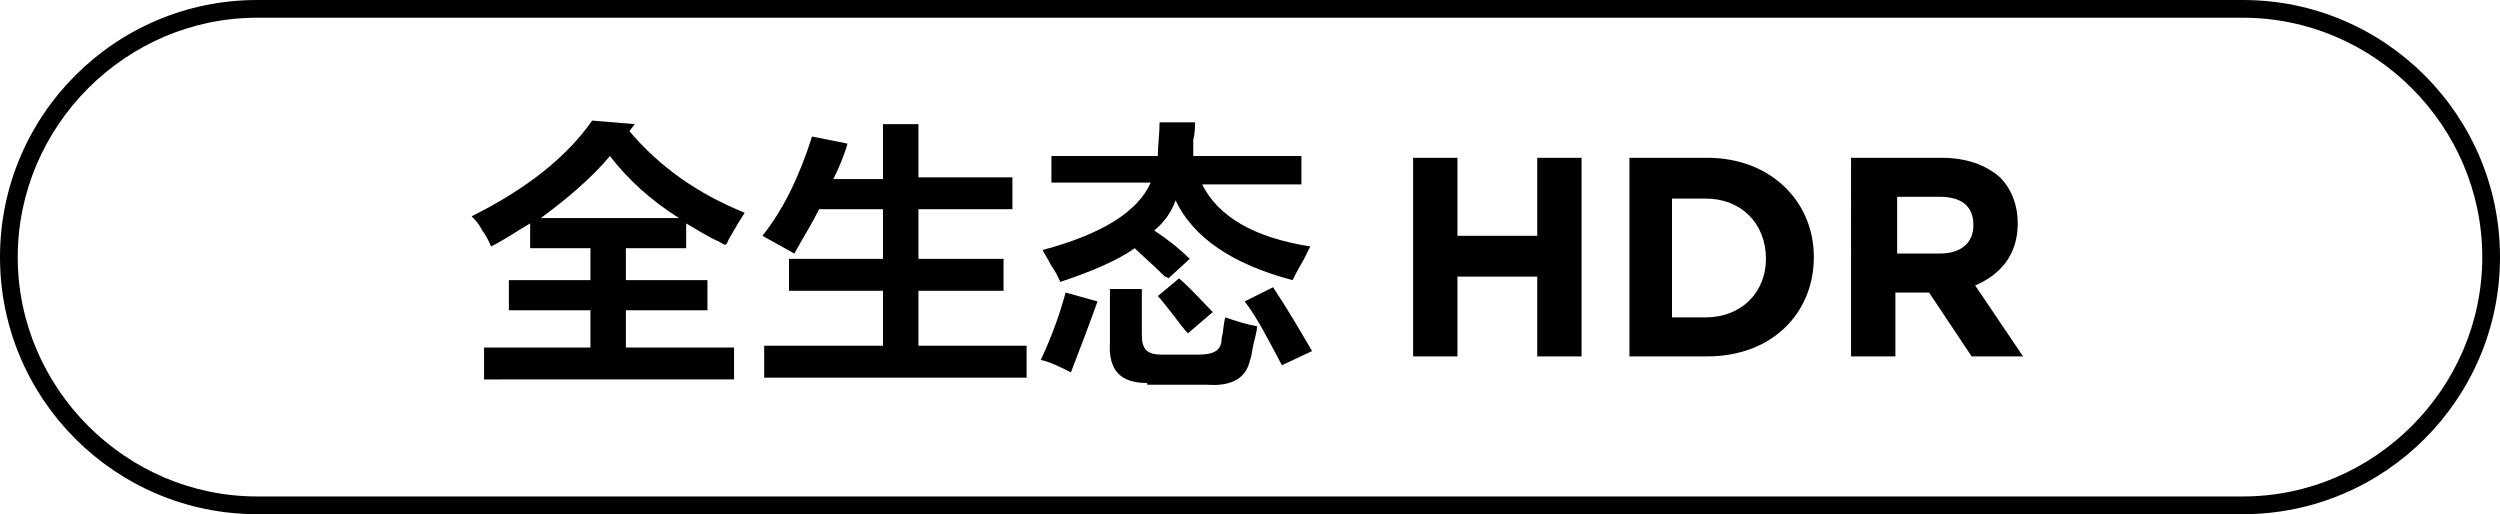 <?xml version="1.0" encoding="utf-8"?>
<!-- Generator: Adobe Illustrator 26.0.0, SVG Export Plug-In . SVG Version: 6.00 Build 0)  -->
<svg version="1.1" id="图层_1" xmlns="http://www.w3.org/2000/svg" xmlns:xlink="http://www.w3.org/1999/xlink" x="0px" y="0px"
	 width="141px" height="29px" viewBox="0 0 141 29" style="enable-background:new 0 0 141 29;" xml:space="preserve">
<g>
	<g>
		<path d="M40.9,13.8c-0.1,0-0.2-0.1-0.4-0.2c-0.5-0.2-1.1-0.6-1.8-1V14h-3.4v1.8h4.6v1.7h-4.6v2.1h6.1v1.8H27.3v-1.8h6v-2.1h-4.6
			v-1.7h4.6V14h-3.4v-1.4c-0.7,0.4-1.4,0.9-2.2,1.3c-0.1-0.2-0.2-0.5-0.5-0.9c-0.2-0.4-0.4-0.6-0.6-0.8c3.2-1.6,5.4-3.4,6.8-5.4
			L35.8,7l-0.3,0.4c1.7,2,3.8,3.5,6.5,4.6c-0.2,0.3-0.5,0.8-0.9,1.5C41,13.7,41,13.8,40.9,13.8z M34.4,8.8c-1,1.2-2.4,2.4-3.9,3.5
			h7.8C36.7,11.3,35.4,10.1,34.4,8.8z"/>
		<path d="M44.8,14.3l-1.8-1c1.2-1.5,2.1-3.4,2.8-5.6l2,0.4c-0.2,0.7-0.5,1.4-0.8,2h2.8V7h2V10h5.3v1.8h-5.3v2.8h4.8v1.8h-4.8v3.1
			h6.1v1.8H43.1v-1.8h6.7v-3.1h-5.3v-1.8h5.3v-2.8h-3.6C45.8,12.6,45.3,13.4,44.8,14.3z"/>
		<path d="M60.4,21c-0.6-0.3-1.2-0.6-1.7-0.7c0.7-1.5,1.1-2.7,1.4-3.8l1.8,0.5C61.4,18.4,60.9,19.7,60.4,21z M65.9,15.7
			c0,0-0.1-0.1-0.2-0.1C65,14.9,64.4,14.4,64,14c-1,0.7-2.4,1.3-4.2,1.9c-0.1-0.2-0.2-0.5-0.5-0.9c-0.2-0.4-0.4-0.7-0.5-0.9
			c3.4-0.9,5.4-2.2,6.1-3.8h-5.6V8.8h6c0-0.6,0.1-1.2,0.1-1.9h2c0,0.2,0,0.6-0.1,1c0,0.4,0,0.7,0,0.9h6.1v1.6h-5.6
			c0.9,1.8,2.9,3,6.1,3.5c-0.1,0.2-0.2,0.4-0.4,0.8c-0.3,0.5-0.5,0.9-0.6,1.1c-3.4-0.9-5.6-2.4-6.6-4.5c-0.2,0.6-0.6,1.2-1.2,1.7
			c0.9,0.6,1.5,1.1,2,1.6L65.9,15.7z M64.7,21.6c-1.5,0-2.2-0.7-2.1-2.3v-3h1.8v2.6c0,0.8,0.3,1.1,1.1,1.1h2.1
			c0.8,0,1.3-0.2,1.3-0.9c0.1-0.4,0.1-0.8,0.2-1.2c0.6,0.2,1.2,0.4,1.8,0.5c0,0.2-0.1,0.6-0.2,1c-0.1,0.4-0.1,0.7-0.2,0.9
			c-0.2,1-1,1.5-2.4,1.4H64.7z M67,18.8c-0.2-0.2-0.5-0.6-0.8-1c-0.4-0.5-0.7-0.9-0.9-1.1l1.2-1c0.7,0.6,1.3,1.3,1.9,1.9L67,18.8z
			 M72.3,20.6c-0.8-1.5-1.4-2.7-2.1-3.6l1.6-0.8c0.8,1.2,1.5,2.4,2.2,3.6L72.3,20.6z"/>
		<path d="M79.7,8.9h2.5v4.4h4.5V8.9h2.5v11.2h-2.5v-4.5h-4.5v4.5h-2.5V8.9z"/>
		<path d="M91.9,8.9h4.4c3.5,0,6,2.4,6,5.6v0c0,3.2-2.4,5.6-6,5.6h-4.4V8.9z M94.3,11.1v6.8h1.9c2,0,3.4-1.4,3.4-3.3v0
			c0-2-1.4-3.4-3.4-3.4H94.3z"/>
		<path d="M104.4,8.9h5.1c1.4,0,2.5,0.4,3.3,1.1c0.6,0.6,1,1.5,1,2.6v0c0,1.8-1,2.9-2.4,3.5l2.7,4h-2.9l-2.4-3.6h-1.9v3.6h-2.5V8.9z
			 M109.4,14.3c1.2,0,1.9-0.6,1.9-1.6v0c0-1.1-0.7-1.6-1.9-1.6h-2.4v3.2H109.4z"/>
	</g>
</g>
<g>
	<path d="M126.5,29h-112C6.5,29,0,22.5,0,14.5S6.5,0,14.5,0h112c8,0,14.5,6.5,14.5,14.5S134.5,29,126.5,29z M14.5,1
		C7.1,1,1,7.1,1,14.5S7.1,28,14.5,28h112c7.4,0,13.5-6.1,13.5-13.5S133.9,1,126.5,1H14.5z"/>
</g>
</svg>
